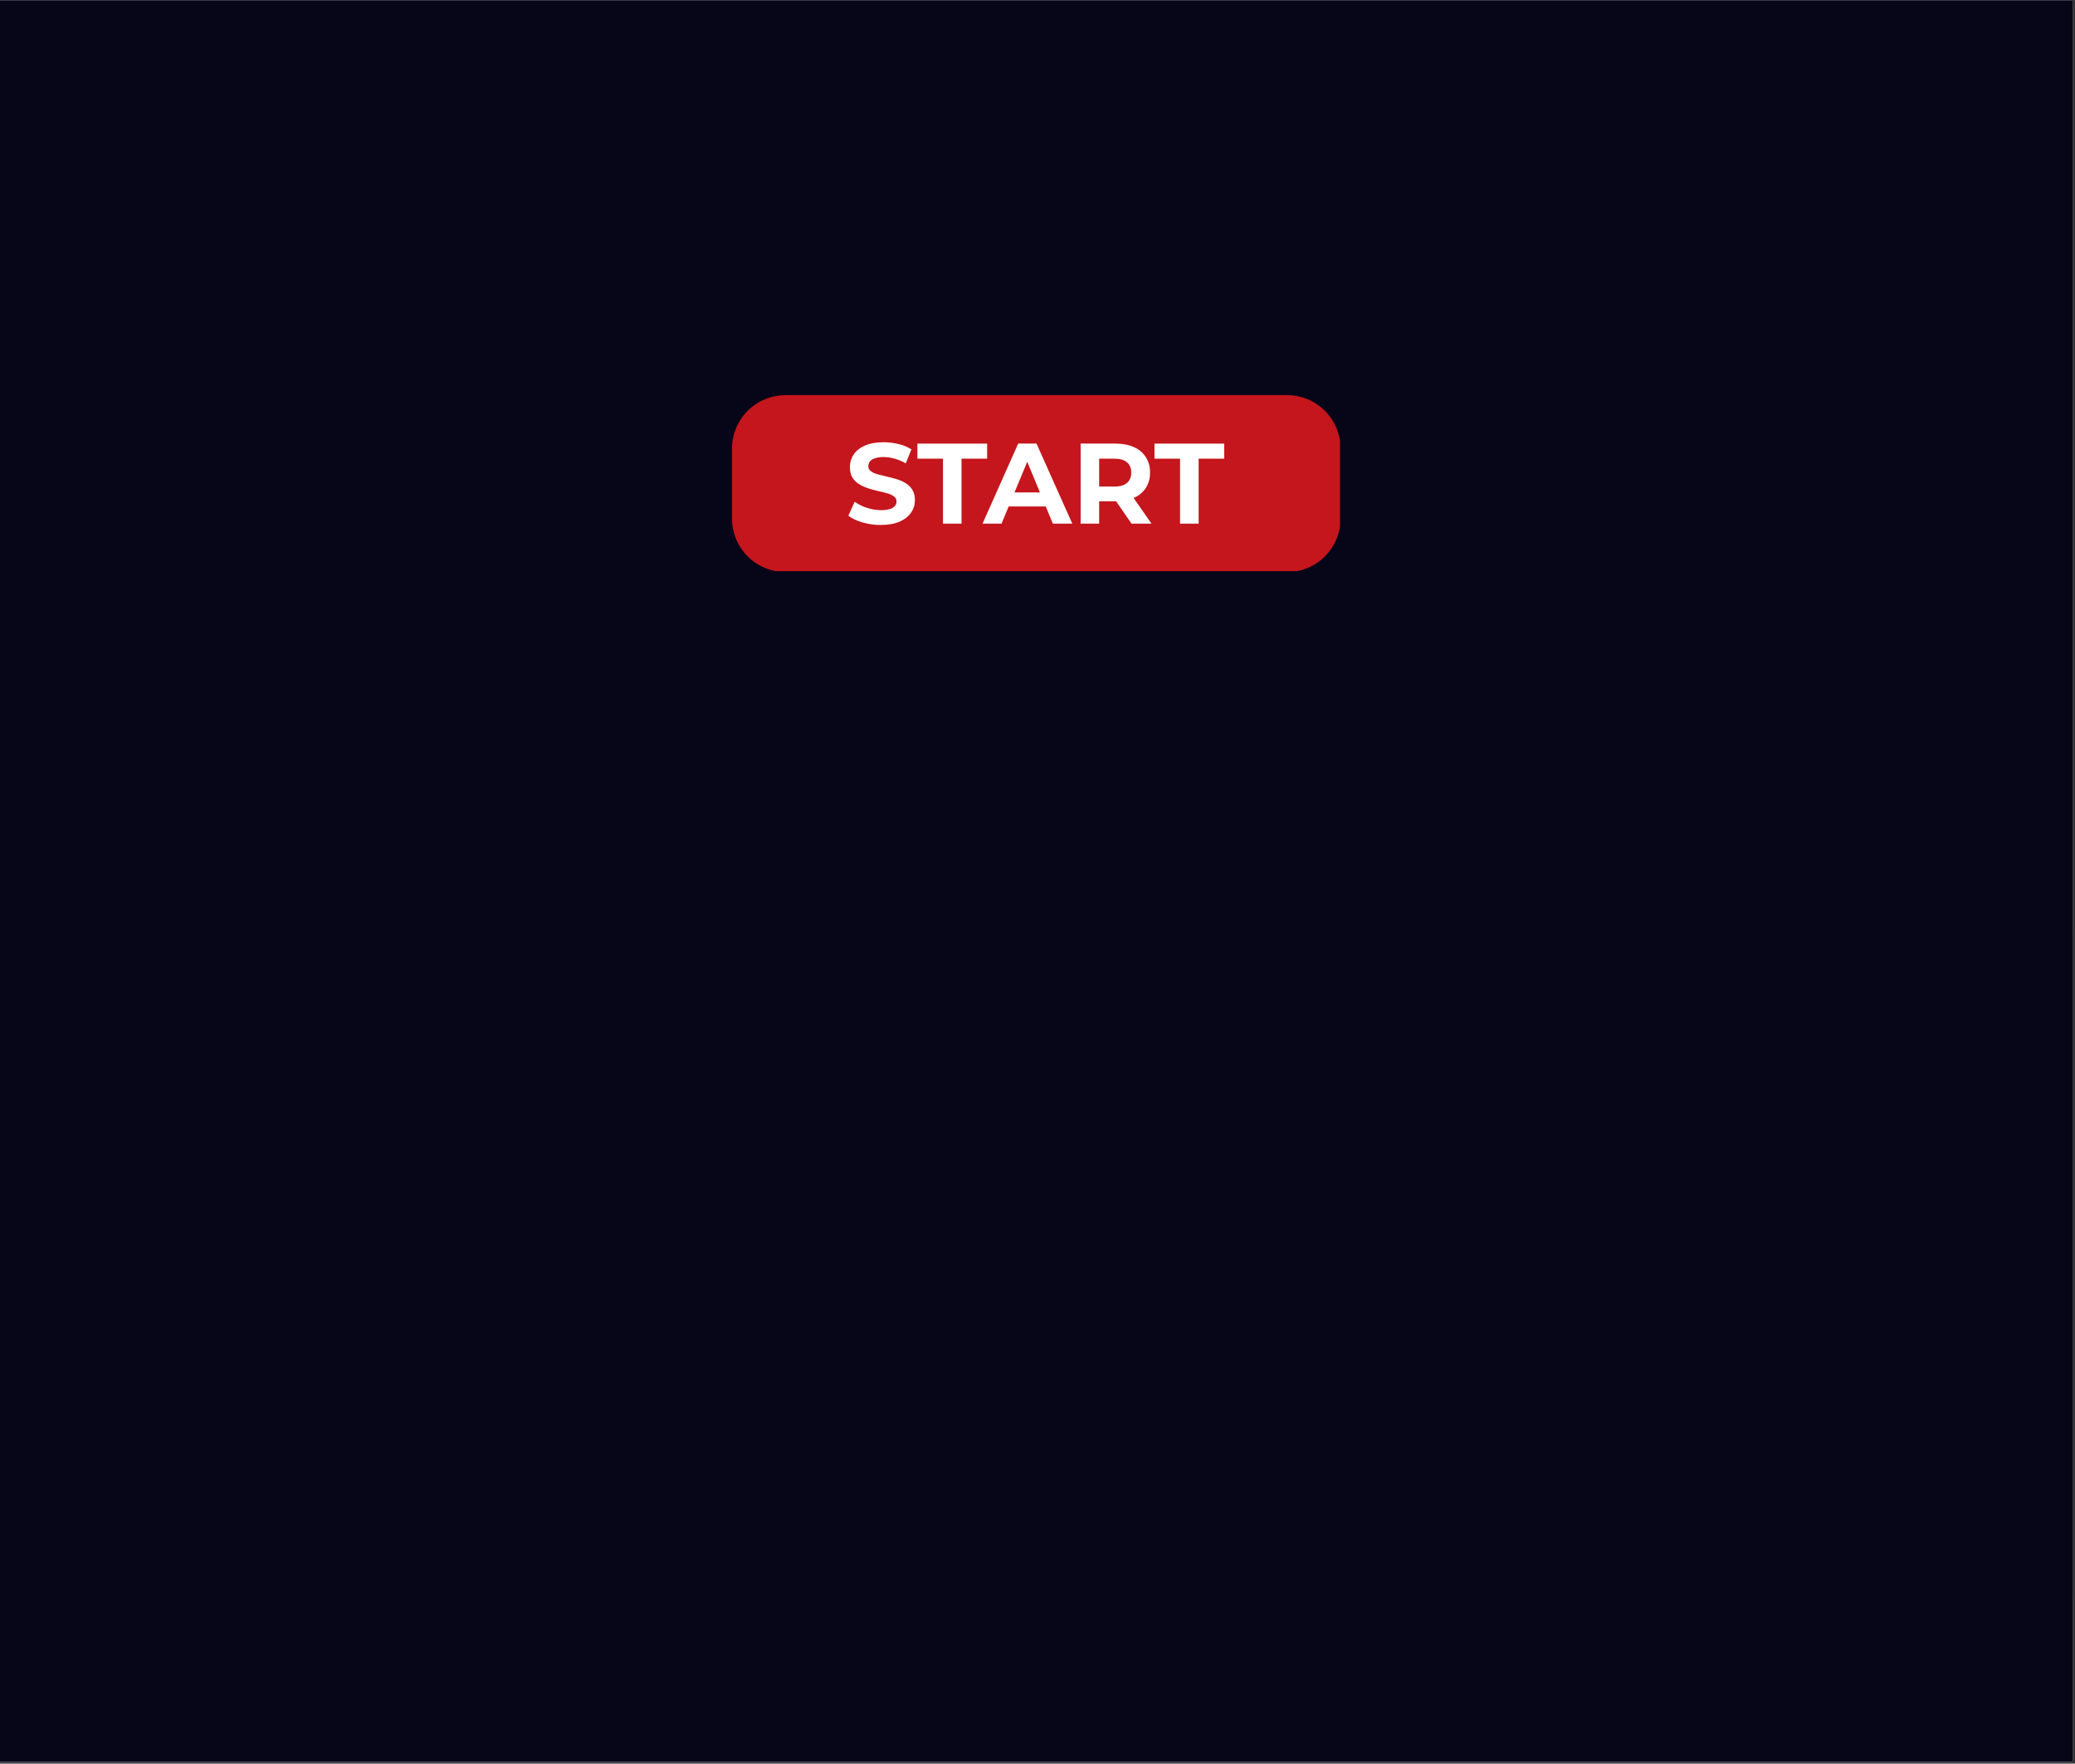 <svg xmlns="http://www.w3.org/2000/svg" xmlns:xlink="http://www.w3.org/1999/xlink" width="859" zoomAndPan="magnify" viewBox="0 0 644.25 547.5" height="730" preserveAspectRatio="xMidYMid meet" version="1.0"><rect x="0" y="0" width="644.25" height="547.5" fill="#333333" stroke="none"/><defs><clipPath id="f083588f82"><path d="M 0 0.07 L 643.5 0.07 L 643.5 546.934 L 0 546.934 Z M 0 0.07" clip-rule="nonzero"></path></clipPath><clipPath id="289c27d88a"><path d="M 0 290.246 L 643.5 290.246 L 643.5 494.898 L 0 494.898 Z M 0 290.246" clip-rule="nonzero"></path></clipPath><clipPath id="92fc5a5b79"><path d="M 0 0.246 L 643.5 0.246 L 643.5 204.898 L 0 204.898 Z M 0 0.246" clip-rule="nonzero"></path></clipPath><clipPath id="2b1a53bff7"><rect x="0" width="644" y="0" height="205"></rect></clipPath><clipPath id="af2f924412"><path d="M 227.266 122.609 L 416.047 122.609 L 416.047 177.297 L 227.266 177.297 Z M 227.266 122.609" clip-rule="nonzero"></path></clipPath></defs><g clip-path="url(#f083588f82)"><path fill="#ffffff" d="M 0 0.07 L 643.5 0.07 L 643.5 546.934 L 0 546.934 Z M 0 0.07" fill-opacity="1" fill-rule="nonzero"></path><path fill="#070618" d="M 0 0.07 L 643.5 0.07 L 643.5 546.934 L 0 546.934 Z M 0 0.07" fill-opacity="1" fill-rule="nonzero"></path></g><g clip-path="url(#289c27d88a)"><g transform="matrix(1, 0, 0, 1, 0, 290)"><g clip-path="url(#2b1a53bff7)"><g clip-path="url(#92fc5a5b79)"><path fill="#070618" d="M 0 0.246 L 643.539 0.246 L 643.539 204.898 L 0 204.898 Z M 0 0.246" fill-opacity="1" fill-rule="nonzero"></path></g></g></g></g><g clip-path="url(#af2f924412)"><path fill="#c4161c" d="M 243.863 122.656 L 399.633 122.656 C 400.176 122.656 400.719 122.684 401.258 122.738 C 401.801 122.793 402.336 122.875 402.867 122.98 C 403.402 123.09 403.926 123.223 404.445 123.379 C 404.965 123.539 405.477 123.723 405.977 123.93 C 406.48 124.141 406.969 124.371 407.449 124.629 C 407.926 124.887 408.395 125.164 408.844 125.469 C 409.297 125.77 409.73 126.094 410.152 126.438 C 410.57 126.781 410.973 127.145 411.355 127.531 C 411.742 127.914 412.105 128.316 412.449 128.738 C 412.793 129.156 413.117 129.59 413.422 130.043 C 413.723 130.496 414 130.961 414.258 131.438 C 414.516 131.918 414.746 132.406 414.957 132.91 C 415.164 133.41 415.348 133.922 415.508 134.441 C 415.664 134.961 415.797 135.484 415.906 136.02 C 416.012 136.551 416.094 137.086 416.148 137.629 C 416.203 138.168 416.23 138.711 416.23 139.254 L 416.23 161.004 C 416.23 161.547 416.203 162.09 416.148 162.629 C 416.094 163.172 416.012 163.707 415.906 164.238 C 415.797 164.773 415.664 165.297 415.508 165.816 C 415.348 166.336 415.164 166.848 414.957 167.348 C 414.746 167.852 414.516 168.34 414.258 168.82 C 414 169.297 413.723 169.762 413.422 170.215 C 413.117 170.668 412.793 171.102 412.449 171.523 C 412.105 171.941 411.742 172.344 411.355 172.727 C 410.973 173.113 410.57 173.477 410.152 173.82 C 409.73 174.164 409.297 174.488 408.844 174.793 C 408.395 175.094 407.926 175.371 407.449 175.629 C 406.969 175.887 406.48 176.117 405.977 176.328 C 405.477 176.535 404.965 176.719 404.445 176.879 C 403.926 177.035 403.402 177.168 402.867 177.277 C 402.336 177.383 401.801 177.465 401.258 177.52 C 400.719 177.574 400.176 177.602 399.633 177.602 L 243.863 177.602 C 243.32 177.602 242.777 177.574 242.238 177.52 C 241.699 177.465 241.16 177.383 240.629 177.277 C 240.098 177.168 239.57 177.035 239.051 176.879 C 238.531 176.719 238.02 176.535 237.52 176.328 C 237.016 176.117 236.527 175.887 236.047 175.629 C 235.57 175.371 235.105 175.094 234.652 174.793 C 234.203 174.488 233.766 174.164 233.348 173.82 C 232.926 173.477 232.523 173.113 232.141 172.727 C 231.758 172.344 231.391 171.941 231.047 171.523 C 230.703 171.102 230.379 170.668 230.078 170.215 C 229.773 169.762 229.496 169.297 229.238 168.82 C 228.98 168.34 228.75 167.852 228.539 167.348 C 228.332 166.848 228.148 166.336 227.988 165.816 C 227.832 165.297 227.699 164.773 227.59 164.238 C 227.484 163.707 227.402 163.172 227.348 162.629 C 227.293 162.09 227.266 161.547 227.266 161.004 L 227.266 139.254 C 227.266 138.711 227.293 138.168 227.348 137.629 C 227.402 137.086 227.484 136.551 227.59 136.02 C 227.699 135.484 227.832 134.961 227.988 134.441 C 228.148 133.922 228.332 133.41 228.539 132.91 C 228.75 132.406 228.98 131.918 229.238 131.438 C 229.496 130.961 229.773 130.496 230.078 130.043 C 230.379 129.59 230.703 129.156 231.047 128.734 C 231.391 128.316 231.758 127.914 232.141 127.531 C 232.523 127.145 232.926 126.781 233.348 126.438 C 233.766 126.094 234.203 125.77 234.652 125.469 C 235.105 125.164 235.57 124.887 236.047 124.629 C 236.527 124.371 237.016 124.141 237.52 123.93 C 238.02 123.723 238.531 123.539 239.051 123.379 C 239.57 123.223 240.098 123.09 240.629 122.98 C 241.16 122.875 241.699 122.793 242.238 122.738 C 242.777 122.684 243.32 122.656 243.863 122.656 Z M 243.863 122.656" fill-opacity="1" fill-rule="evenodd"></path></g><path fill="#ffffff" d="M 273.512 162.977 C 271.57 162.984 269.664 162.719 267.797 162.18 C 265.977 161.648 264.508 160.953 263.398 160.102 L 265.352 155.773 C 266.52 156.582 267.777 157.203 269.133 157.633 C 270.566 158.117 272.039 158.359 273.551 158.363 C 274.484 158.391 275.402 158.277 276.301 158.023 C 276.91 157.863 277.422 157.547 277.848 157.086 C 278.188 156.68 278.352 156.215 278.344 155.688 C 278.363 155.023 278.102 154.496 277.562 154.109 C 276.934 153.664 276.246 153.348 275.504 153.148 C 274.652 152.902 273.711 152.668 272.68 152.441 C 271.652 152.215 270.621 151.938 269.594 151.602 C 268.602 151.289 267.66 150.863 266.77 150.324 C 265.91 149.812 265.215 149.129 264.68 148.285 C 264.145 147.43 263.879 146.344 263.879 145.016 C 263.867 143.605 264.254 142.309 265.031 141.129 C 265.801 139.961 266.961 139.027 268.512 138.34 C 270.062 137.648 272.008 137.297 274.352 137.289 C 275.91 137.293 277.449 137.48 278.965 137.848 C 280.395 138.18 281.73 138.727 282.977 139.5 L 281.215 143.848 C 280.117 143.211 278.957 142.719 277.734 142.371 C 276.621 142.059 275.484 141.898 274.328 141.891 C 273.395 141.863 272.484 141.996 271.594 142.285 C 270.984 142.469 270.477 142.805 270.066 143.293 C 269.75 143.723 269.598 144.199 269.605 144.73 C 269.594 145.387 269.852 145.898 270.387 146.277 C 271.016 146.719 271.699 147.035 272.445 147.227 C 273.297 147.461 274.238 147.699 275.27 147.934 C 276.297 148.172 277.328 148.441 278.359 148.742 C 279.355 149.035 280.297 149.449 281.184 149.988 C 282.039 150.508 282.73 151.191 283.262 152.043 C 283.836 153.043 284.102 154.121 284.059 155.273 C 284.066 156.676 283.676 157.953 282.887 159.109 C 282.105 160.27 280.941 161.199 279.391 161.898 C 277.84 162.602 275.887 162.957 273.527 162.965 Z M 292.777 162.551 L 292.777 142.391 L 284.836 142.391 L 284.836 137.707 L 306.488 137.707 L 306.488 142.391 L 298.535 142.391 L 298.535 162.555 Z M 305.062 162.551 L 316.137 137.703 L 321.816 137.703 L 332.926 162.551 L 326.895 162.551 L 317.809 140.617 L 320.082 140.617 L 310.961 162.551 Z M 310.602 157.227 L 312.129 152.859 L 324.906 152.859 L 326.469 157.227 Z M 335.516 162.551 L 335.516 137.703 L 346.27 137.703 C 348.504 137.703 350.422 138.062 352.02 138.785 C 353.574 139.445 354.816 140.48 355.746 141.891 C 356.672 143.367 357.105 144.977 357.059 146.719 C 357.105 148.441 356.668 150.031 355.746 151.492 C 354.812 152.891 353.57 153.914 352.02 154.562 C 350.41 155.273 348.496 155.625 346.27 155.625 L 338.715 155.625 L 341.27 153.113 L 341.27 162.555 Z M 351.312 162.551 L 345.09 153.535 L 351.234 153.535 L 357.516 162.551 Z M 341.258 153.746 L 338.703 151.051 L 345.957 151.051 C 347.73 151.051 349.055 150.664 349.934 149.898 C 350.809 149.129 351.242 148.07 351.234 146.723 C 351.234 145.352 350.797 144.285 349.922 143.527 C 349.047 142.77 347.723 142.391 345.957 142.391 L 338.715 142.391 L 341.27 139.66 L 341.27 153.75 Z M 366.387 162.551 L 366.387 142.391 L 358.449 142.391 L 358.449 137.707 L 380.102 137.707 L 380.102 142.391 L 372.152 142.391 L 372.152 162.555 Z M 366.387 162.551" fill-opacity="1" fill-rule="nonzero"></path></svg>